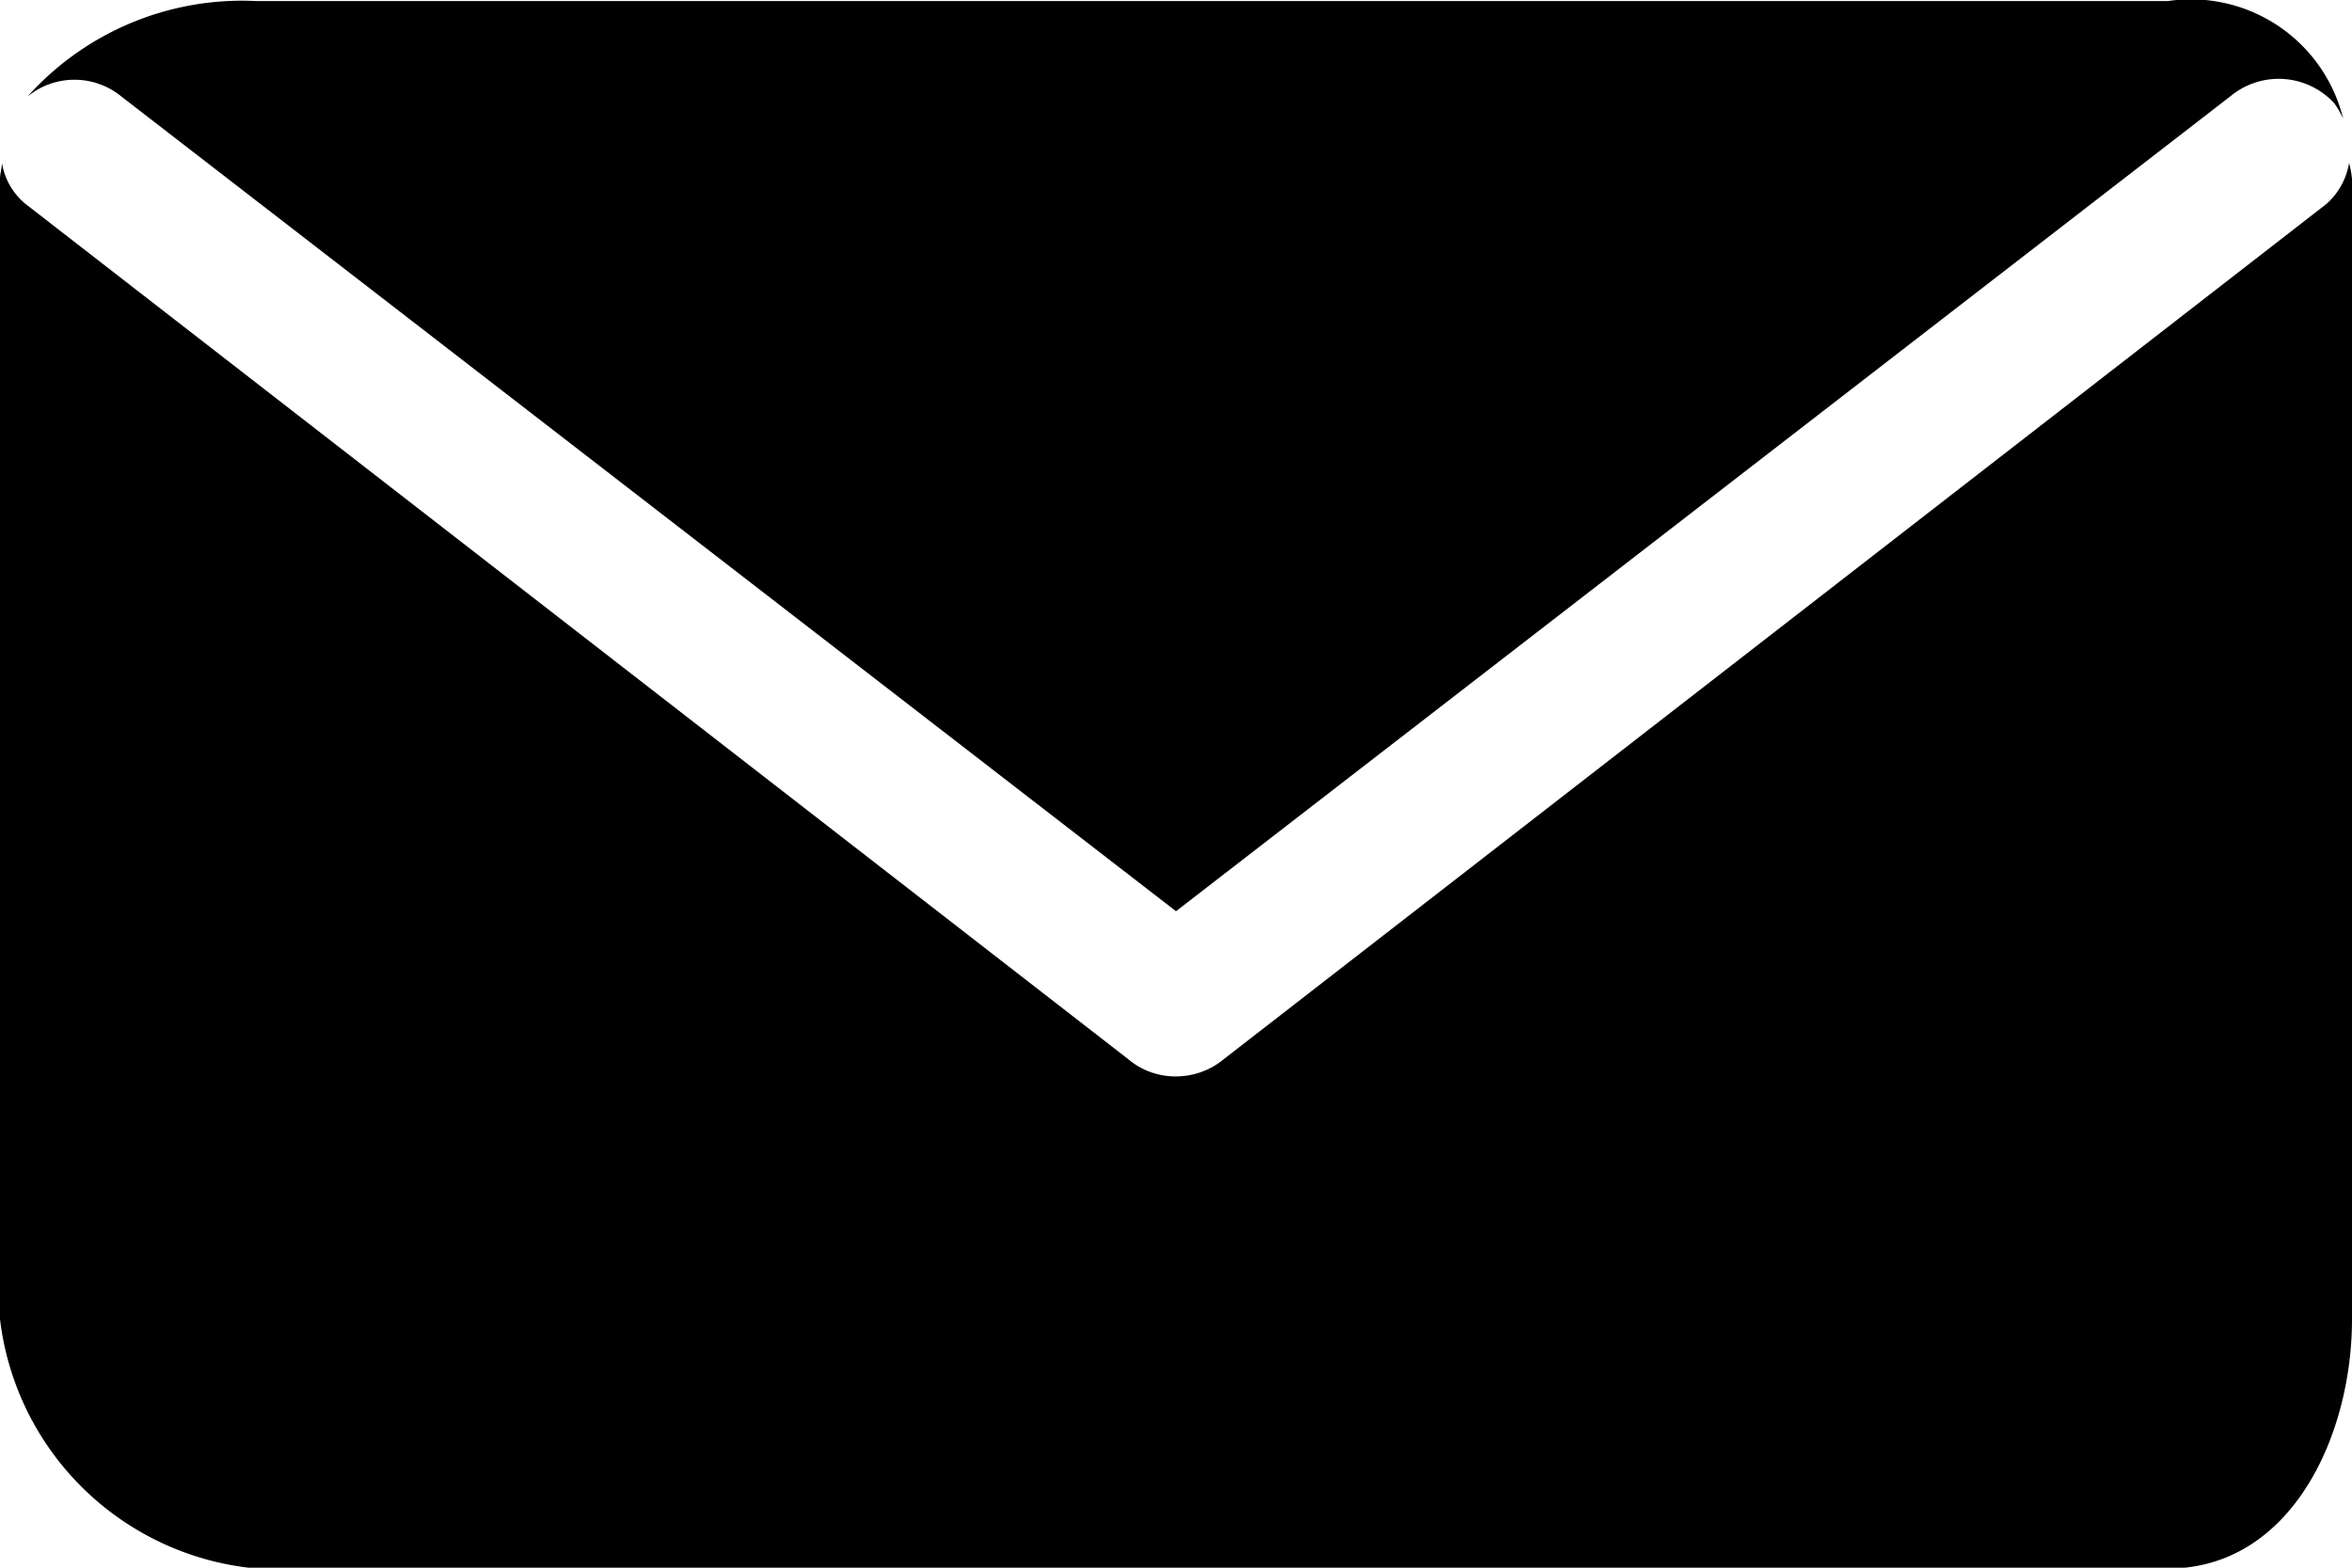 <svg xmlns="http://www.w3.org/2000/svg" width="24" height="16" viewBox="0 0 24 16">
  <defs>
    <style>
      .cls-1 {
        fill-rule: evenodd;
      }
    </style>
  </defs>
  <path id="icon-mail-black" class="cls-1" d="M3887.12,562.009h-19.5a2.9,2.9,0,0,1-2.62-2.546V547.827c0-.058.02-0.109,0.02-0.165a0.681,0.681,0,0,0,.24.419l11.25,8.727a0.745,0.745,0,0,0,.49.178,0.765,0.765,0,0,0,.49-0.178l11.25-8.727a0.715,0.715,0,0,0,.23-0.417,0.884,0.884,0,0,1,.03.163v11.636C3889,560.669,3888.37,562.009,3887.12,562.009Zm1.7-14.954a0.77,0.77,0,0,0-1.06-.073L3877,555.3l-10.76-8.314a0.755,0.755,0,0,0-.96,0,2.939,2.939,0,0,1,2.34-.975h19.5a1.6,1.6,0,0,1,1.79,1.2A0.98,0.98,0,0,0,3888.82,547.055Z" transform="translate(-3865 -546)"/>
</svg>
